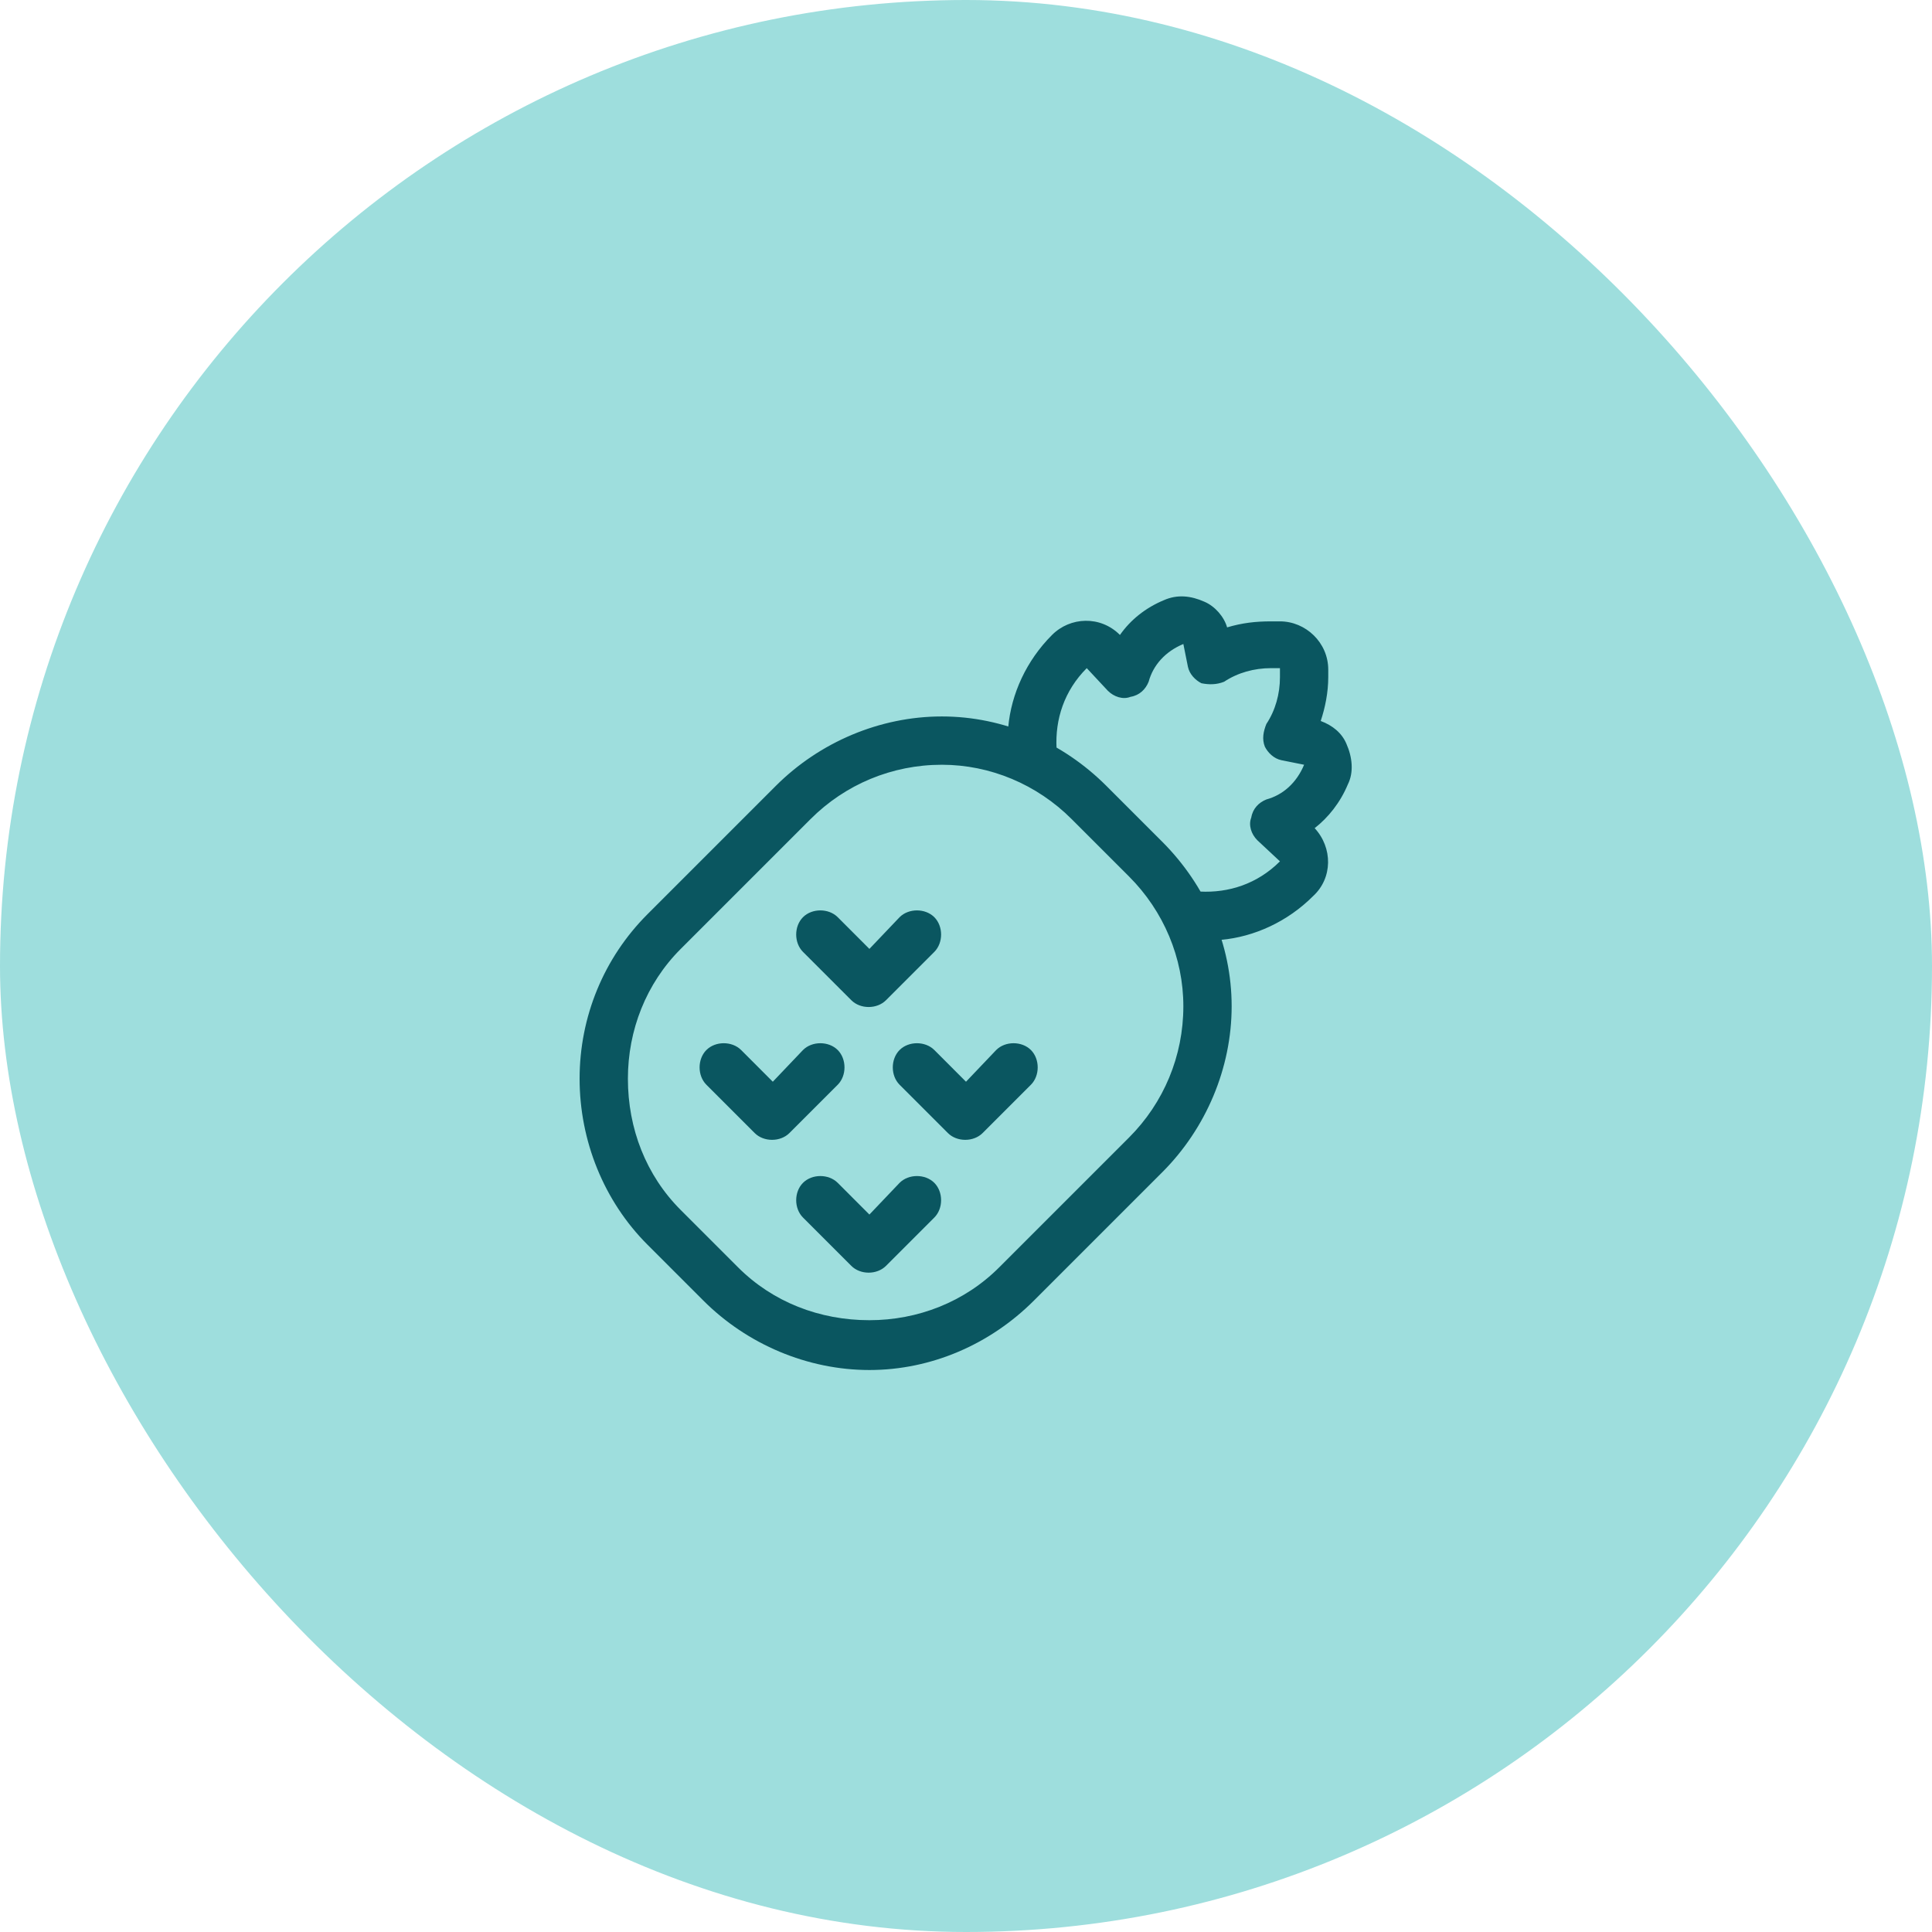 <svg width="60" height="60" viewBox="0 0 60 60" fill="none" xmlns="http://www.w3.org/2000/svg">
<rect width="60" height="60" rx="30" fill="#9EDEDD"/>
<path d="M36.141 18.641C36.562 18.453 36.984 18.5 37.406 18.688C37.734 18.828 38.016 19.156 38.109 19.484C38.578 19.344 39 19.297 39.469 19.297H39.75C40.547 19.297 41.25 19.953 41.25 20.797V21.031C41.25 21.5 41.156 21.969 41.016 22.391C41.391 22.531 41.672 22.766 41.812 23.094C42 23.516 42.047 23.984 41.859 24.359C41.625 24.922 41.25 25.391 40.828 25.719C41.391 26.328 41.391 27.266 40.781 27.828C39.984 28.625 38.953 29.094 37.922 29.188C37.781 28.672 37.547 28.156 37.266 27.688C38.156 27.734 39.047 27.453 39.75 26.75L39.047 26.094C38.859 25.906 38.766 25.625 38.859 25.391C38.906 25.109 39.094 24.922 39.328 24.828C39.844 24.688 40.266 24.312 40.5 23.75L39.797 23.609C39.562 23.562 39.375 23.375 39.281 23.188C39.188 22.953 39.234 22.719 39.328 22.484C39.609 22.062 39.75 21.547 39.75 21.031V20.75H39.469C38.953 20.75 38.438 20.891 38.016 21.172C37.781 21.266 37.547 21.266 37.312 21.219C37.125 21.125 36.938 20.938 36.891 20.703L36.75 20C36.188 20.234 35.812 20.656 35.672 21.172C35.578 21.406 35.391 21.594 35.109 21.641C34.875 21.734 34.594 21.641 34.406 21.453L33.75 20.75C33.047 21.453 32.766 22.344 32.812 23.234C32.344 22.953 31.828 22.719 31.312 22.578C31.406 21.547 31.875 20.516 32.672 19.719C33.234 19.156 34.172 19.109 34.781 19.719C35.109 19.25 35.578 18.875 36.141 18.641ZM21.141 37.578L22.922 39.359C24 40.438 25.453 41 27 41C28.5 41 29.953 40.438 31.031 39.359L35.062 35.328C36.141 34.25 36.75 32.797 36.75 31.25C36.75 29.75 36.141 28.297 35.062 27.219L33.281 25.438C32.203 24.359 30.75 23.75 29.25 23.75C27.703 23.75 26.25 24.359 25.172 25.438L21.141 29.469C20.062 30.547 19.5 32 19.5 33.5C19.5 35.047 20.062 36.5 21.141 37.578ZM20.109 38.656C18.75 37.297 18 35.422 18 33.5C18 31.578 18.75 29.75 20.109 28.391L24.094 24.406C25.453 23.047 27.328 22.25 29.25 22.25C31.172 22.25 33 23.047 34.359 24.406L36.094 26.141C37.453 27.5 38.25 29.328 38.25 31.25C38.25 33.172 37.453 35.047 36.094 36.406L32.109 40.391C30.75 41.75 28.922 42.547 27 42.547C25.078 42.547 23.203 41.75 21.844 40.391L20.109 38.656ZM24.938 28.484C25.219 28.203 25.734 28.203 26.016 28.484L27 29.469L27.938 28.484C28.219 28.203 28.734 28.203 29.016 28.484C29.297 28.766 29.297 29.281 29.016 29.562L27.516 31.062C27.234 31.344 26.719 31.344 26.438 31.062L24.938 29.562C24.656 29.281 24.656 28.766 24.938 28.484ZM21.938 32.609C22.219 32.328 22.734 32.328 23.016 32.609L24 33.594L24.938 32.609C25.219 32.328 25.734 32.328 26.016 32.609C26.297 32.891 26.297 33.406 26.016 33.688L24.516 35.188C24.234 35.469 23.719 35.469 23.438 35.188L21.938 33.688C21.656 33.406 21.656 32.891 21.938 32.609ZM27.938 32.609C28.219 32.328 28.734 32.328 29.016 32.609L30 33.594L30.938 32.609C31.219 32.328 31.734 32.328 32.016 32.609C32.297 32.891 32.297 33.406 32.016 33.688L30.516 35.188C30.234 35.469 29.719 35.469 29.438 35.188L27.938 33.688C27.656 33.406 27.656 32.891 27.938 32.609ZM24.938 36.734C25.219 36.453 25.734 36.453 26.016 36.734L27 37.719L27.938 36.734C28.219 36.453 28.734 36.453 29.016 36.734C29.297 37.016 29.297 37.531 29.016 37.812L27.516 39.312C27.234 39.594 26.719 39.594 26.438 39.312L24.938 37.812C24.656 37.531 24.656 37.016 24.938 36.734Z" fill="#0A5660"/>
</svg>
